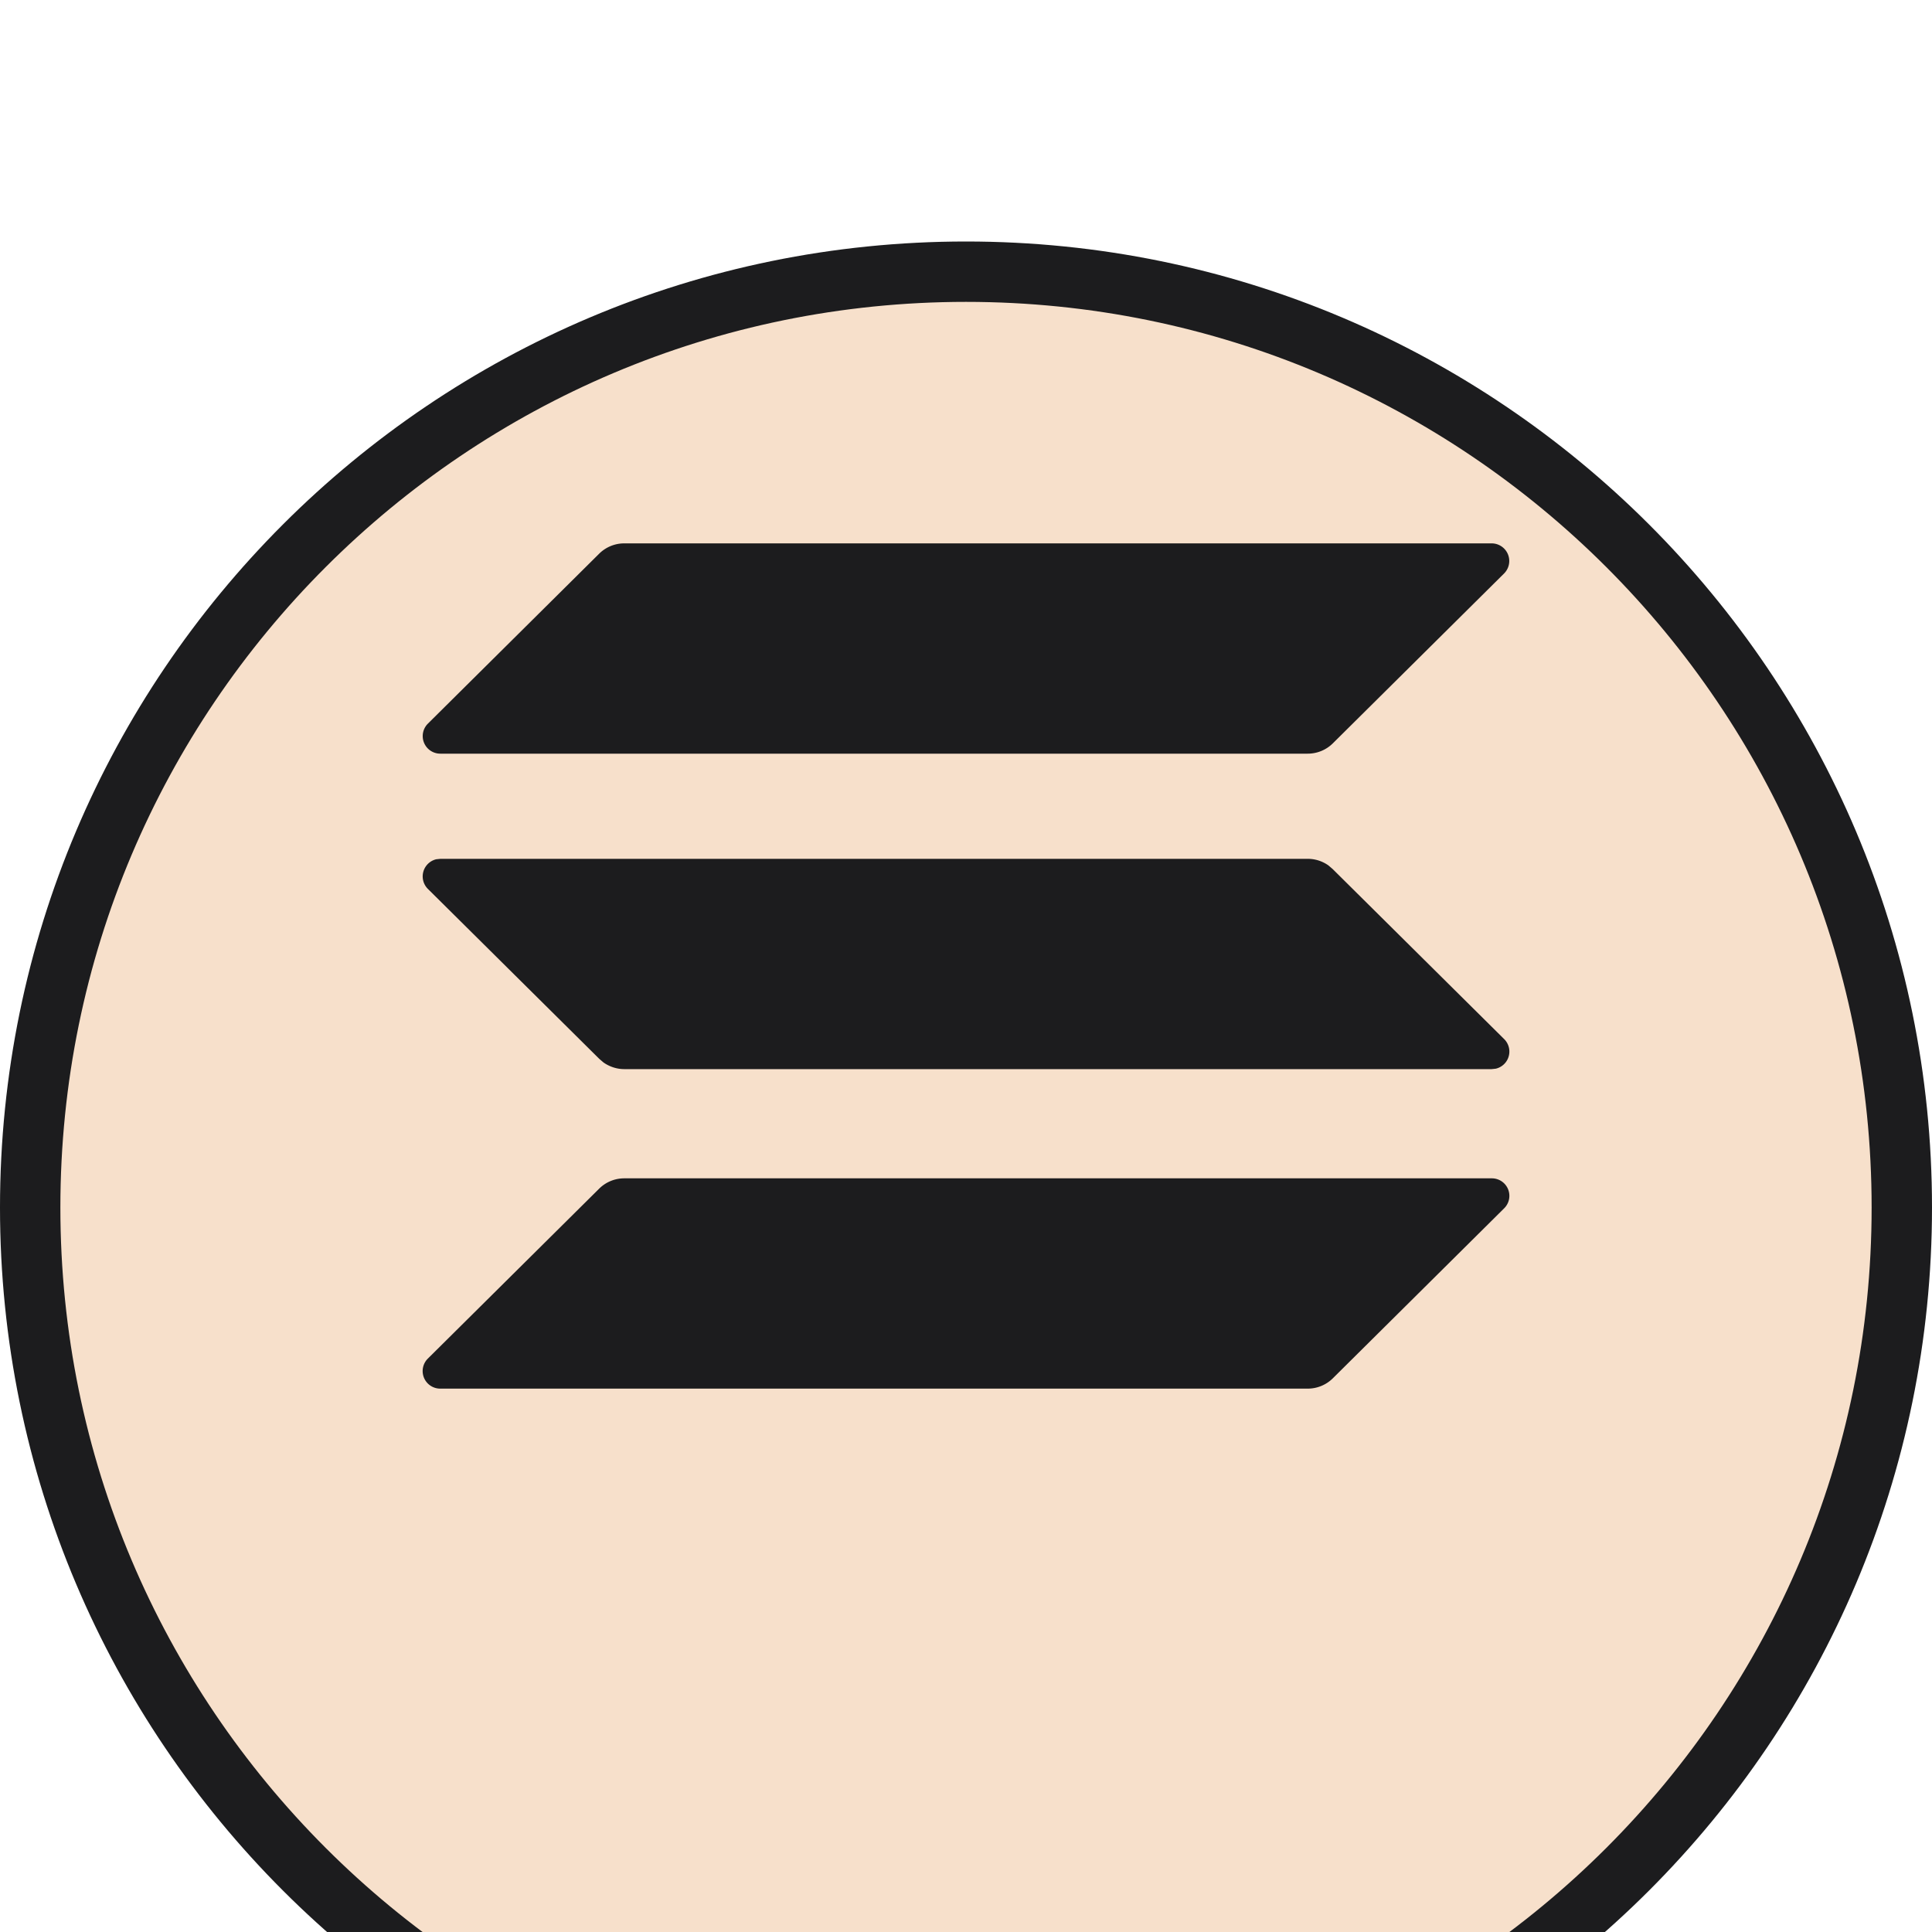 <svg width="32" height="32" fill="none" xmlns="http://www.w3.org/2000/svg"><g clip-path="url(#clip0_1_3)"><g filter="url(#filter0_d_1_3)"><path d="M31.5 16C31.5 7.44 24.56.5 16 .5 7.44.5.5 7.44.5 16c0 8.56 6.94 15.5 15.5 15.5 8.56 0 15.5-6.94 15.5-15.5z" fill="#F7E0CB"/><path d="M31.5 16C31.5 7.44 24.56.5 16 .5 7.44.5.5 7.44.5 16c0 8.56 6.94 15.5 15.5 15.5 8.56 0 15.5-6.94 15.5-15.5z" stroke="#1C1C1E"/></g><path fill-rule="evenodd" clip-rule="evenodd" d="M24.706 19.517H10.34a.59.59 0 0 0-.415.17l-2.838 2.815a.291.291 0 0 0 .207.498H21.66a.59.59 0 0 0 .415-.17l2.838-2.816a.29.29 0 0 0-.207-.497zm-3.046-5.292H7.294l-.068.007a.292.292 0 0 0-.14.49l2.84 2.816.07.06c.1.07.22.11.344.11h14.366l.068-.007a.291.291 0 0 0 .14-.49l-2.84-2.816-.07-.06a.59.59 0 0 0-.344-.11zM24.706 9H10.34a.59.59 0 0 0-.415.17l-2.838 2.816a.291.291 0 0 0 .207.497H21.66a.59.59 0 0 0 .415-.17l2.838-2.815A.292.292 0 0 0 24.706 9z" fill="#1C1C1E"/></g><defs><filter id="filter0_d_1_3" x="-4" y="0" width="40" height="40" filterUnits="userSpaceOnUse" color-interpolation-filters="sRGB"><feFlood flood-opacity="0" result="BackgroundImageFix"/><feColorMatrix in="SourceAlpha" values="0 0 0 0 0 0 0 0 0 0 0 0 0 0 0 0 0 0 127 0" result="hardAlpha"/><feOffset dy="4"/><feGaussianBlur stdDeviation="2"/><feComposite in2="hardAlpha" operator="out"/><feColorMatrix values="0 0 0 0 0.969 0 0 0 0 0.878 0 0 0 0 0.796 0 0 0 0.25 0"/><feBlend in2="BackgroundImageFix" result="effect1_dropShadow_1_3"/><feBlend in="SourceGraphic" in2="effect1_dropShadow_1_3" result="shape"/></filter><clipPath id="clip0_1_3"><path fill="#fff" d="M0 0H32V32H0z"/></clipPath></defs></svg>